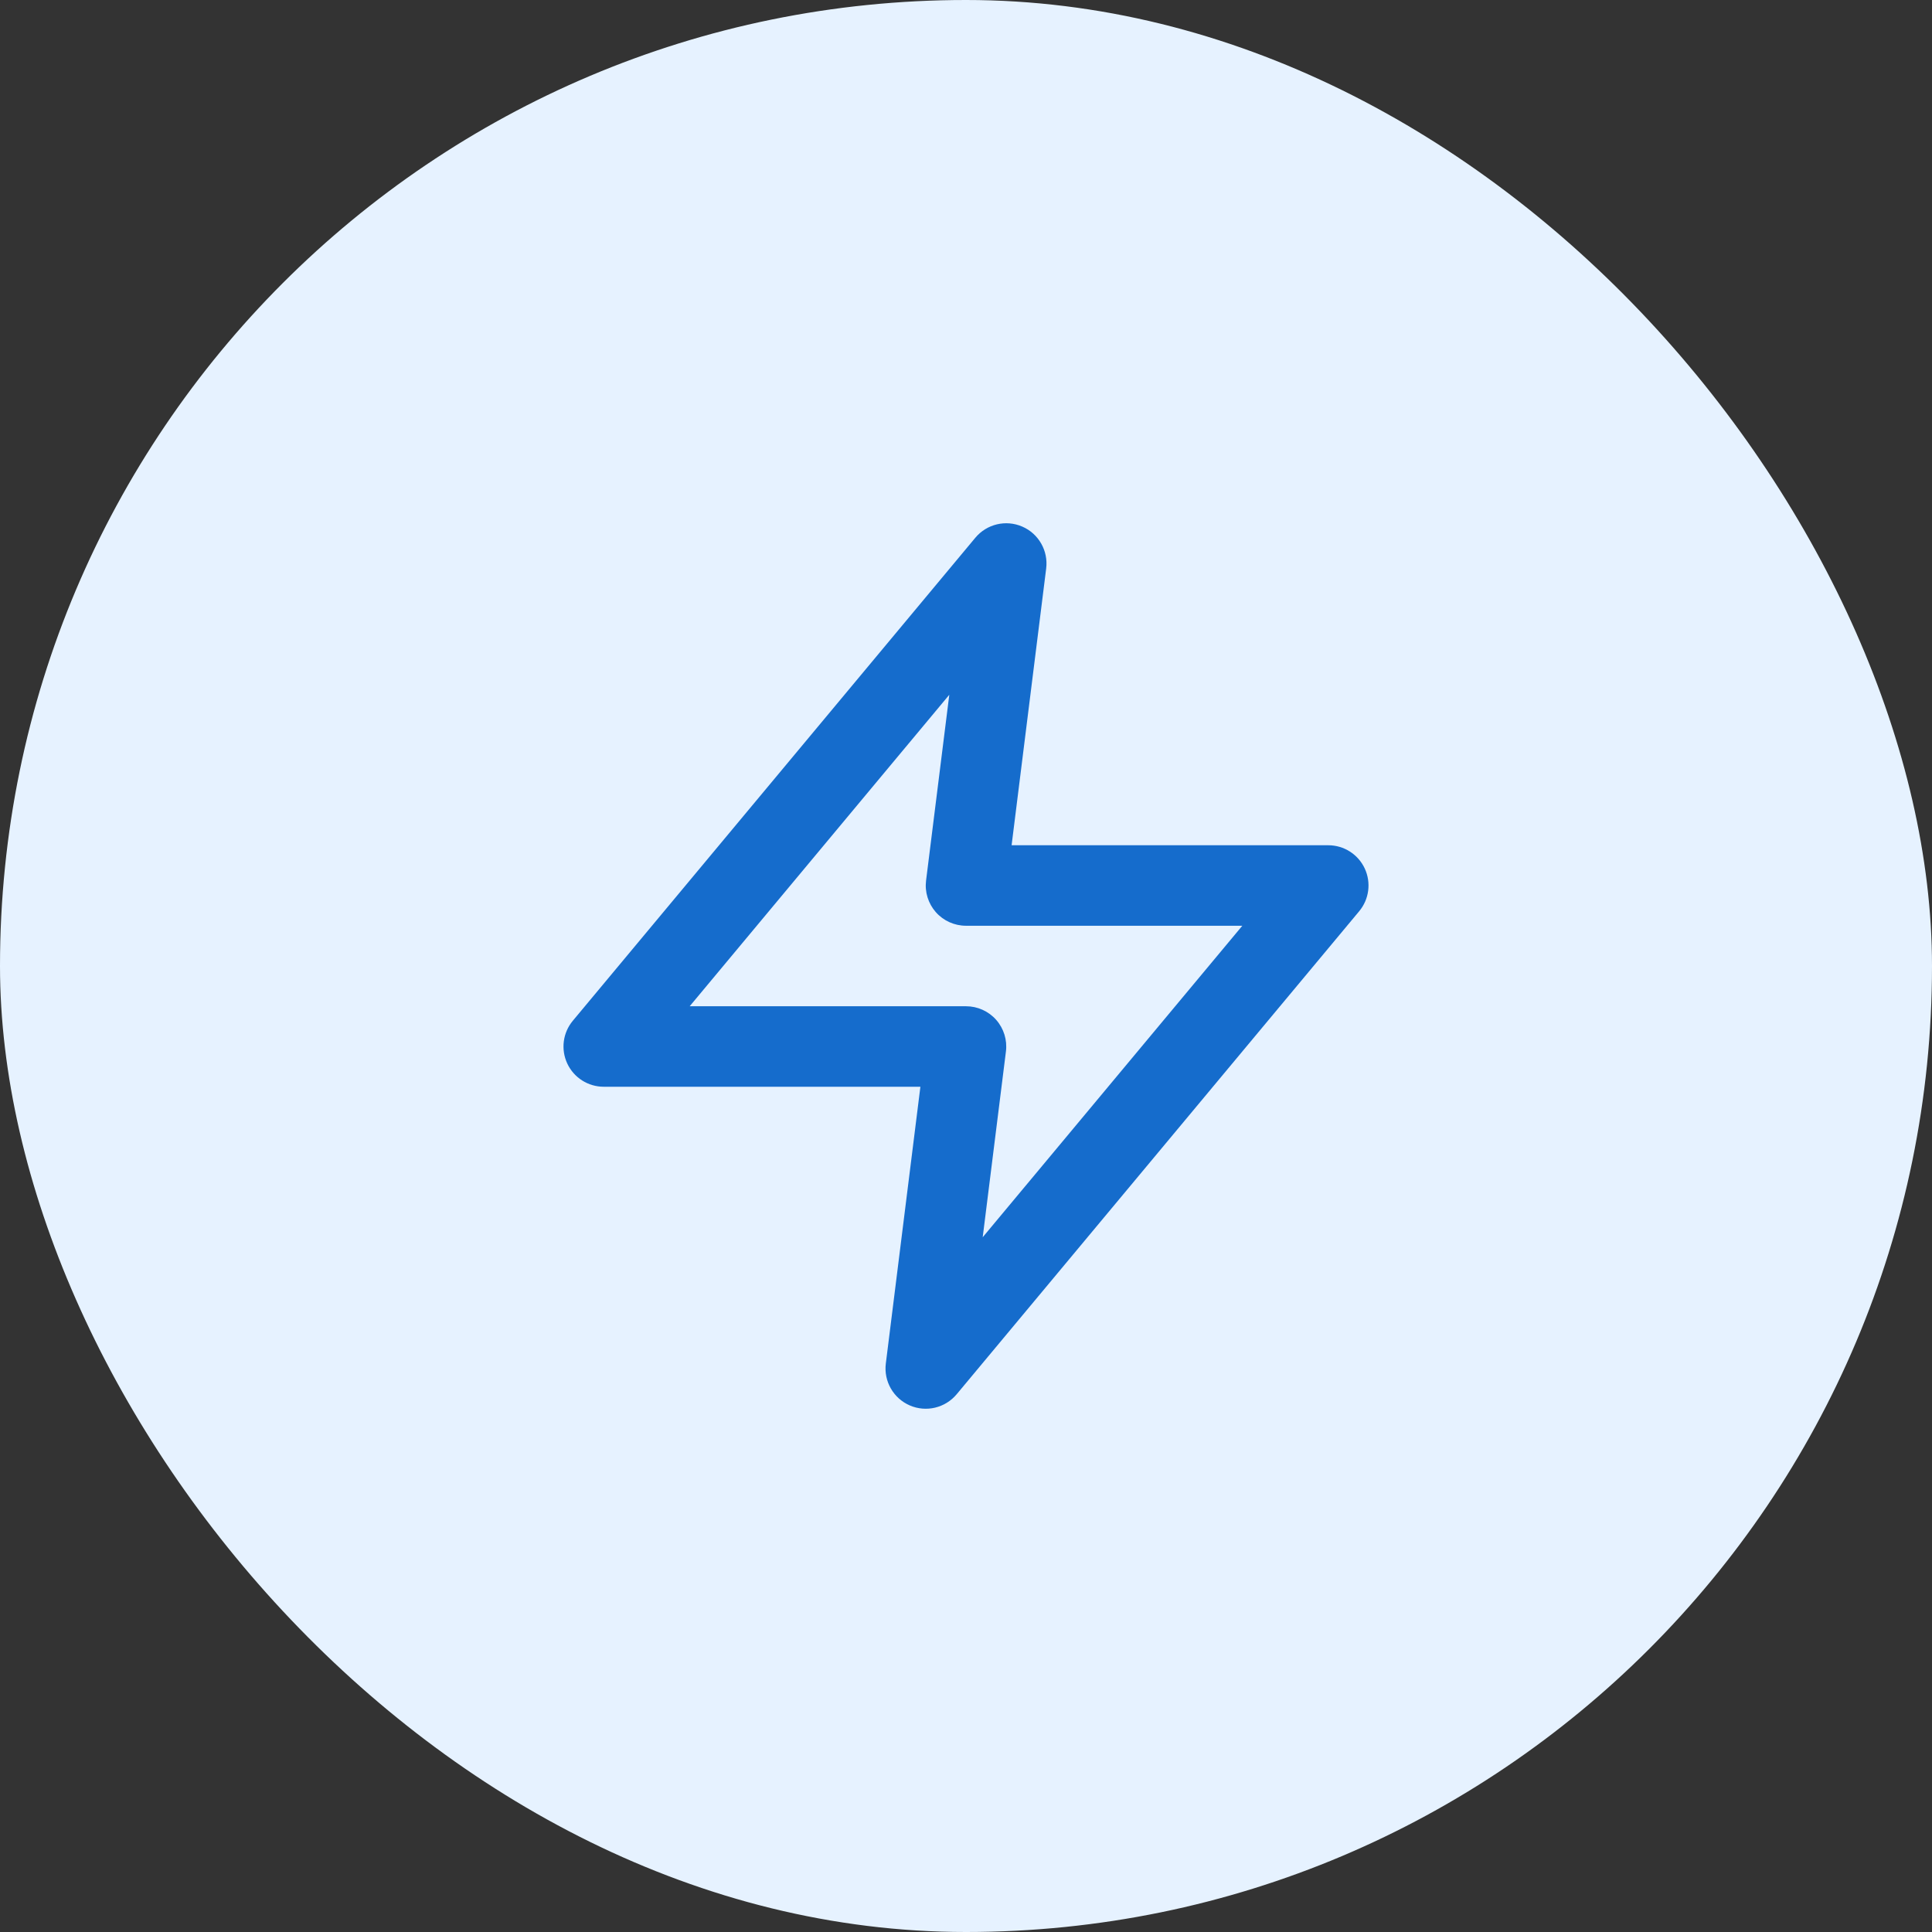 <svg width="48" height="48" viewBox="0 0 48 48" fill="none" xmlns="http://www.w3.org/2000/svg">
<rect x="0" y="0" width="48" height="48" fill="#333333" stroke="none"/>
<rect width="48" height="48" rx="24" fill="#E6F2FF"/>
<path fill-rule="evenodd" clip-rule="evenodd" d="M25.398 13.083C25.805 13.259 26.047 13.684 25.992 14.124L25.133 21H33C33.388 21 33.741 21.224 33.906 21.576C34.07 21.927 34.017 22.342 33.768 22.64L23.768 34.64C23.484 34.981 23.009 35.094 22.602 34.917C22.195 34.74 21.953 34.316 22.008 33.876L22.867 27H15C14.612 27 14.259 26.776 14.094 26.424C13.93 26.073 13.983 25.658 14.232 25.36L24.232 13.36C24.516 13.019 24.991 12.906 25.398 13.083ZM17.135 25H24C24.287 25 24.56 25.123 24.75 25.338C24.939 25.553 25.028 25.839 24.992 26.124L24.415 30.739L30.865 23H24C23.713 23 23.44 22.877 23.25 22.662C23.061 22.447 22.972 22.161 23.008 21.876L23.585 17.261L17.135 25Z" fill="#156CCC"/>
</svg>
